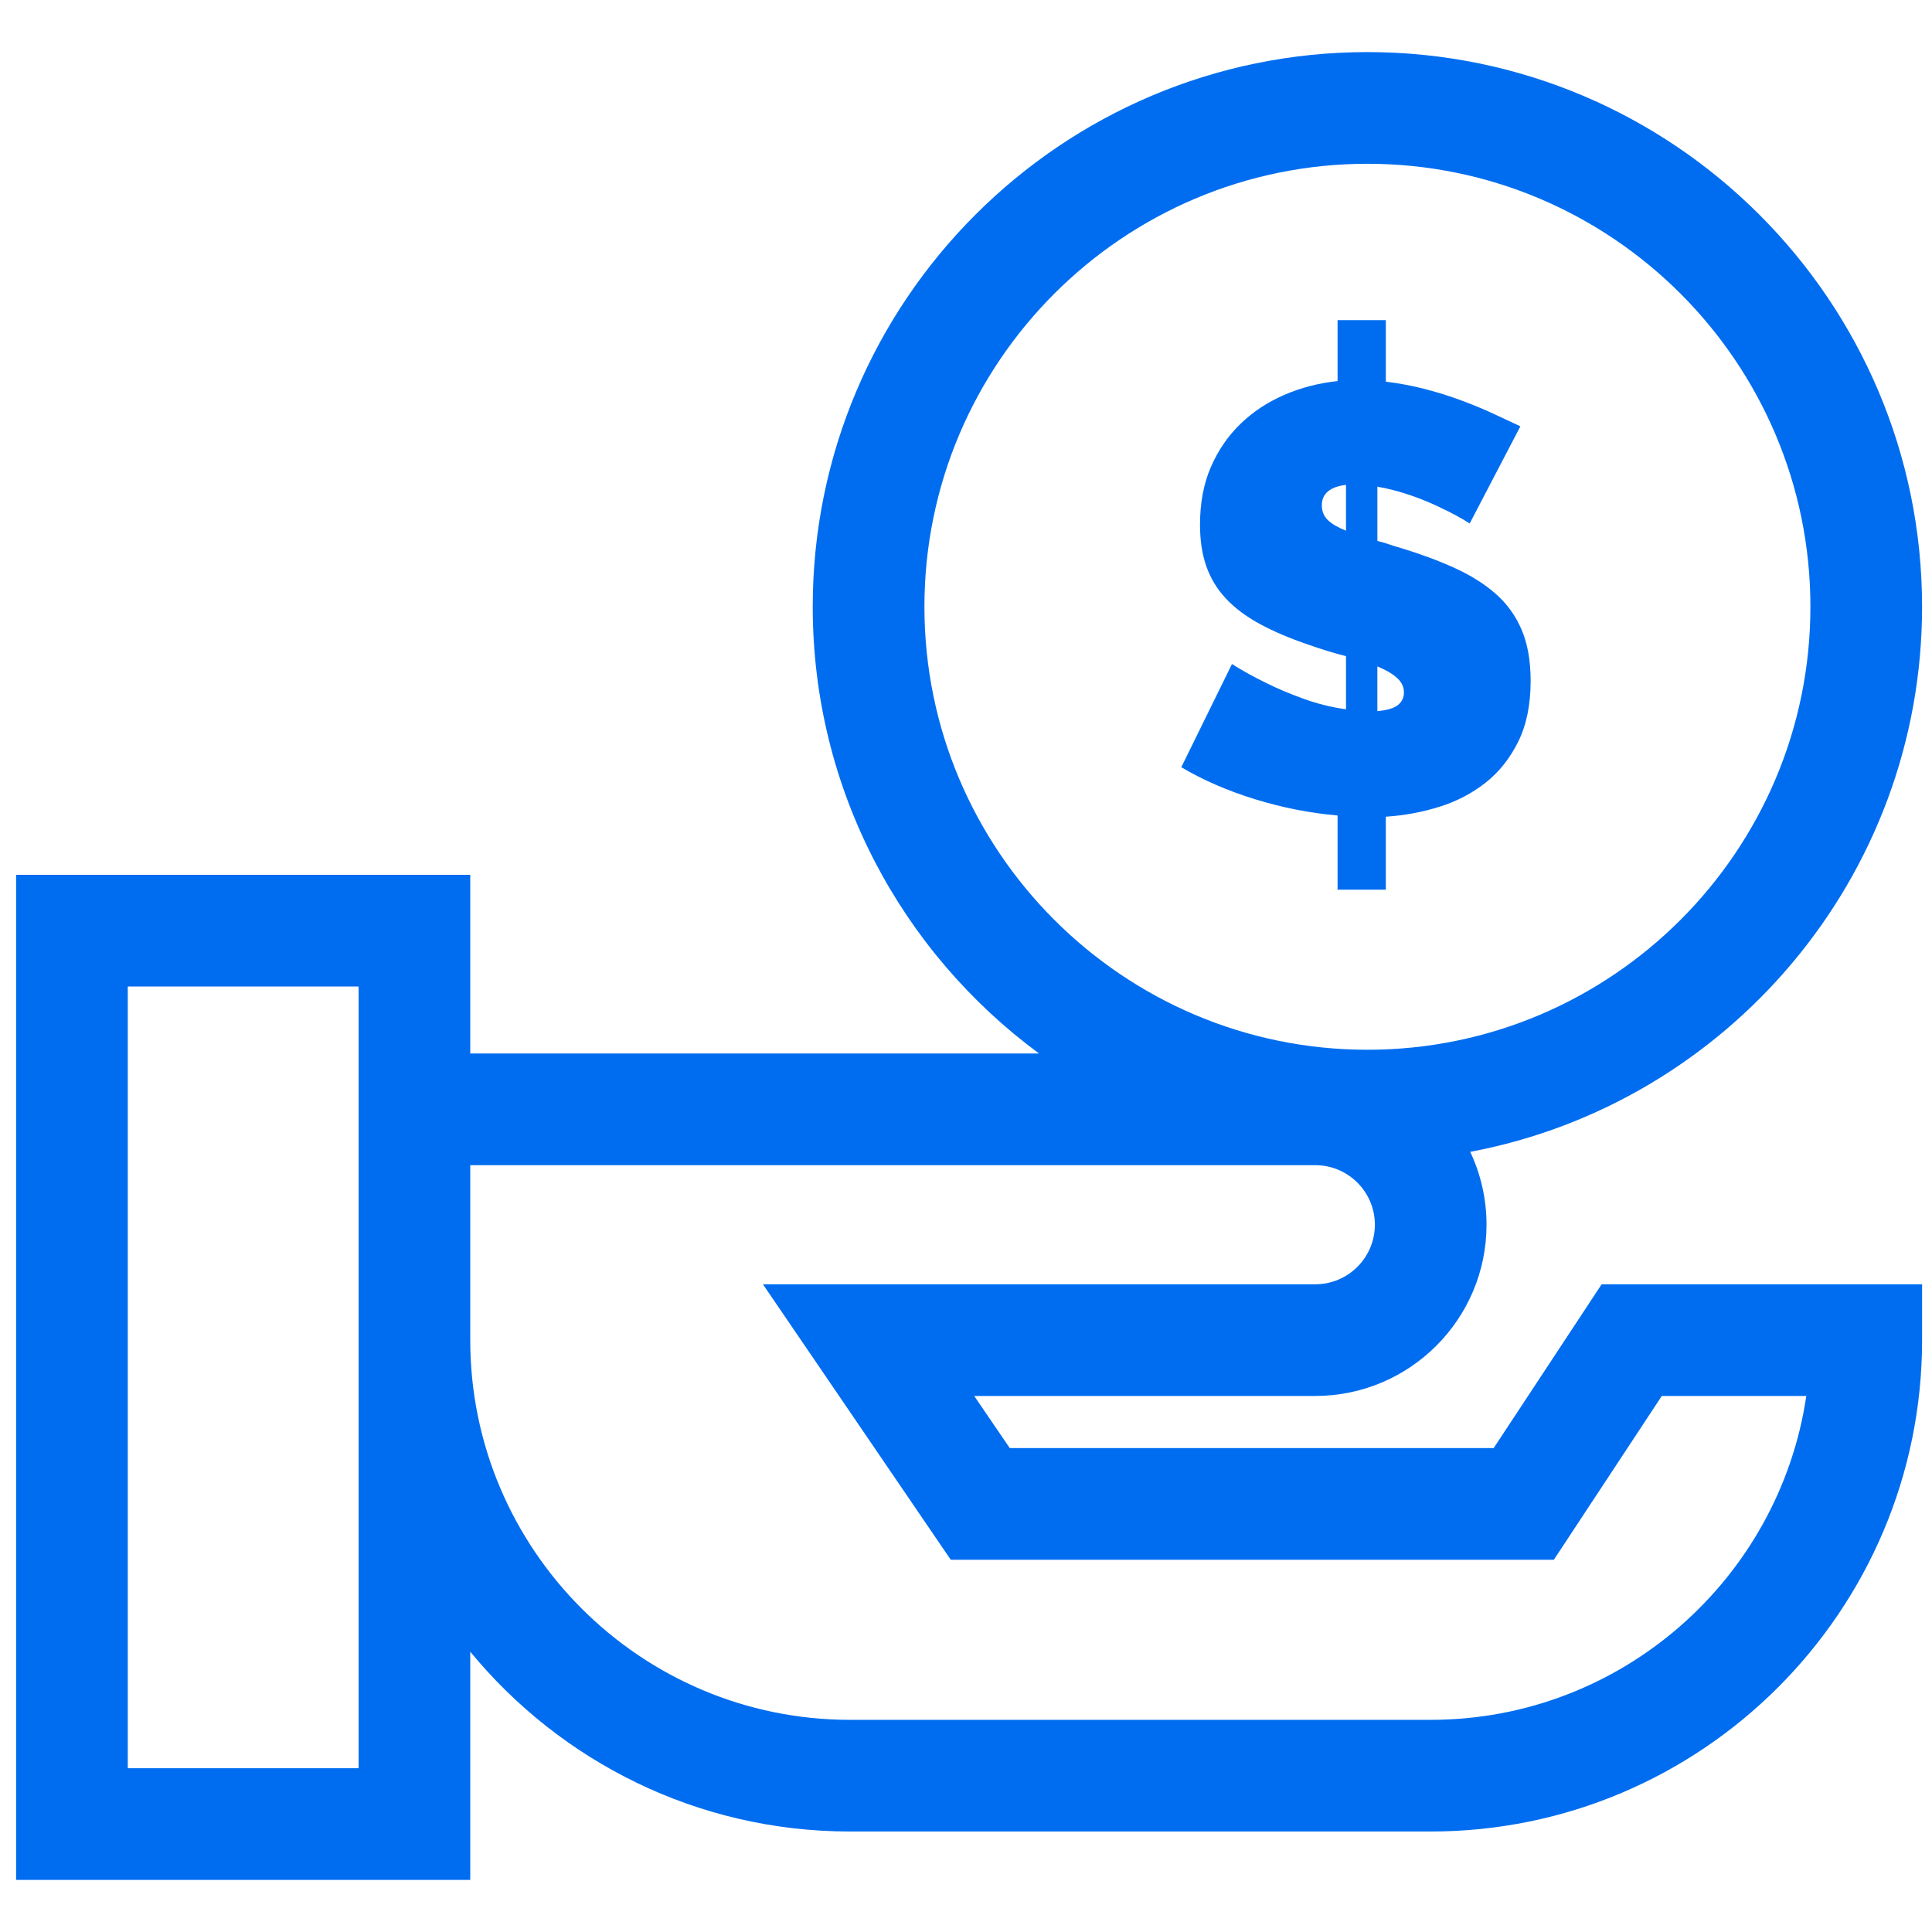 <?xml version="1.0" encoding="utf-8"?>
<!-- Generator: Adobe Illustrator 16.0.0, SVG Export Plug-In . SVG Version: 6.00 Build 0)  -->
<!DOCTYPE svg PUBLIC "-//W3C//DTD SVG 1.1//EN" "http://www.w3.org/Graphics/SVG/1.1/DTD/svg11.dtd">
<svg version="1.1" id="Layer_1" xmlns="http://www.w3.org/2000/svg" xmlns:xlink="http://www.w3.org/1999/xlink" x="0px" y="0px"
	 width="300px" height="300px" viewBox="0 0 300 300" enable-background="new 0 0 300 300" xml:space="preserve">
<g>
	<g>
		<path fill="#006DF0" d="M231.939,224.857h-75.143l-5.518-8.093h52.96c14.661,0,26.59-11.928,26.59-26.59
			c0-4.046-0.911-7.88-2.534-11.316c39.891-7.506,70.166-42.602,70.166-84.641c0-47.491-38.638-86.129-86.129-86.129
			c-47.492,0-86.13,38.638-86.13,86.129c0,28.424,13.842,53.671,35.137,69.366H73.021v-27.746H2.5v156.073h70.521v-35.438
			c14.006,17.037,35.236,27.923,58.961,27.923h90.176c42.074,0,76.303-34.229,76.303-76.303v-8.671h-49.758L231.939,224.857z
			 M55.681,274.569H19.842V153.18h35.839V274.569z M143.544,94.218c0-37.929,30.858-68.787,68.788-68.787
			s68.787,30.858,68.787,68.787c0,37.931-30.857,68.788-68.787,68.788S143.544,132.148,143.544,94.218z M280.483,216.765
			c-4.205,28.416-28.759,50.29-58.325,50.29h-90.176c-32.511,0-58.961-26.449-58.961-58.961v-27.168h131.218
			c5.099,0,9.249,4.148,9.249,9.249c0,5.1-4.15,9.248-9.249,9.248h-85.772l29.165,42.776h93.647l16.763-25.435H280.483z"/>
	</g>
</g>
<g>
	<g>
		<path fill="#006DF0" d="M236.271,97.771c-0.938-2.186-2.281-4.043-4.029-5.575c-1.749-1.528-3.857-2.857-6.324-3.98
			c-2.468-1.125-5.23-2.155-8.291-3.092c-0.688-0.188-1.345-0.39-1.968-0.609c-0.625-0.218-1.218-0.39-1.78-0.515v-8.432
			c1.749,0.312,3.482,0.766,5.2,1.358c1.717,0.595,3.264,1.233,4.639,1.92c1.622,0.751,3.121,1.562,4.496,2.437l7.869-15.085
			c-1.312-0.624-2.749-1.295-4.31-2.013c-1.562-0.718-3.231-1.406-5.012-2.063c-1.779-0.654-3.639-1.231-5.574-1.732
			c-1.937-0.5-3.935-0.874-5.996-1.125v-9.557h-7.494v9.463c-2.937,0.313-5.701,1.03-8.292,2.155
			c-2.592,1.124-4.857,2.623-6.792,4.497c-1.937,1.874-3.467,4.109-4.591,6.699c-1.124,2.593-1.686,5.574-1.686,8.948
			c0,2.436,0.326,4.59,0.983,6.464c0.655,1.874,1.67,3.546,3.045,5.013c1.373,1.469,3.122,2.78,5.246,3.934
			c2.123,1.157,4.653,2.235,7.589,3.233c1.935,0.688,3.872,1.281,5.809,1.78v8.245c-2.25-0.313-4.452-0.858-6.605-1.639
			c-2.156-0.781-4.045-1.577-5.669-2.39c-1.937-0.937-3.748-1.934-5.435-2.998l-7.869,16.021c3.372,2,7.182,3.655,11.43,4.966
			c4.246,1.312,8.526,2.155,12.836,2.53v11.523h7.494v-11.336c2.873-0.187,5.652-0.703,8.339-1.545
			c2.685-0.844,5.073-2.093,7.167-3.748c2.092-1.654,3.777-3.779,5.059-6.37c1.28-2.592,1.921-5.73,1.921-9.417
			C237.675,102.611,237.207,99.958,236.271,97.771z M209.006,82.405c-1.25-0.499-2.188-1.044-2.811-1.639
			c-0.625-0.593-0.938-1.358-0.938-2.295c0-1.812,1.25-2.873,3.748-3.185V82.405z M217.063,109.482
			c-0.625,0.5-1.686,0.813-3.186,0.937v-6.934c1.248,0.501,2.249,1.078,2.998,1.732c0.75,0.657,1.124,1.422,1.124,2.296
			C218,108.327,217.688,108.982,217.063,109.482z"/>
	</g>
</g>
</svg>
